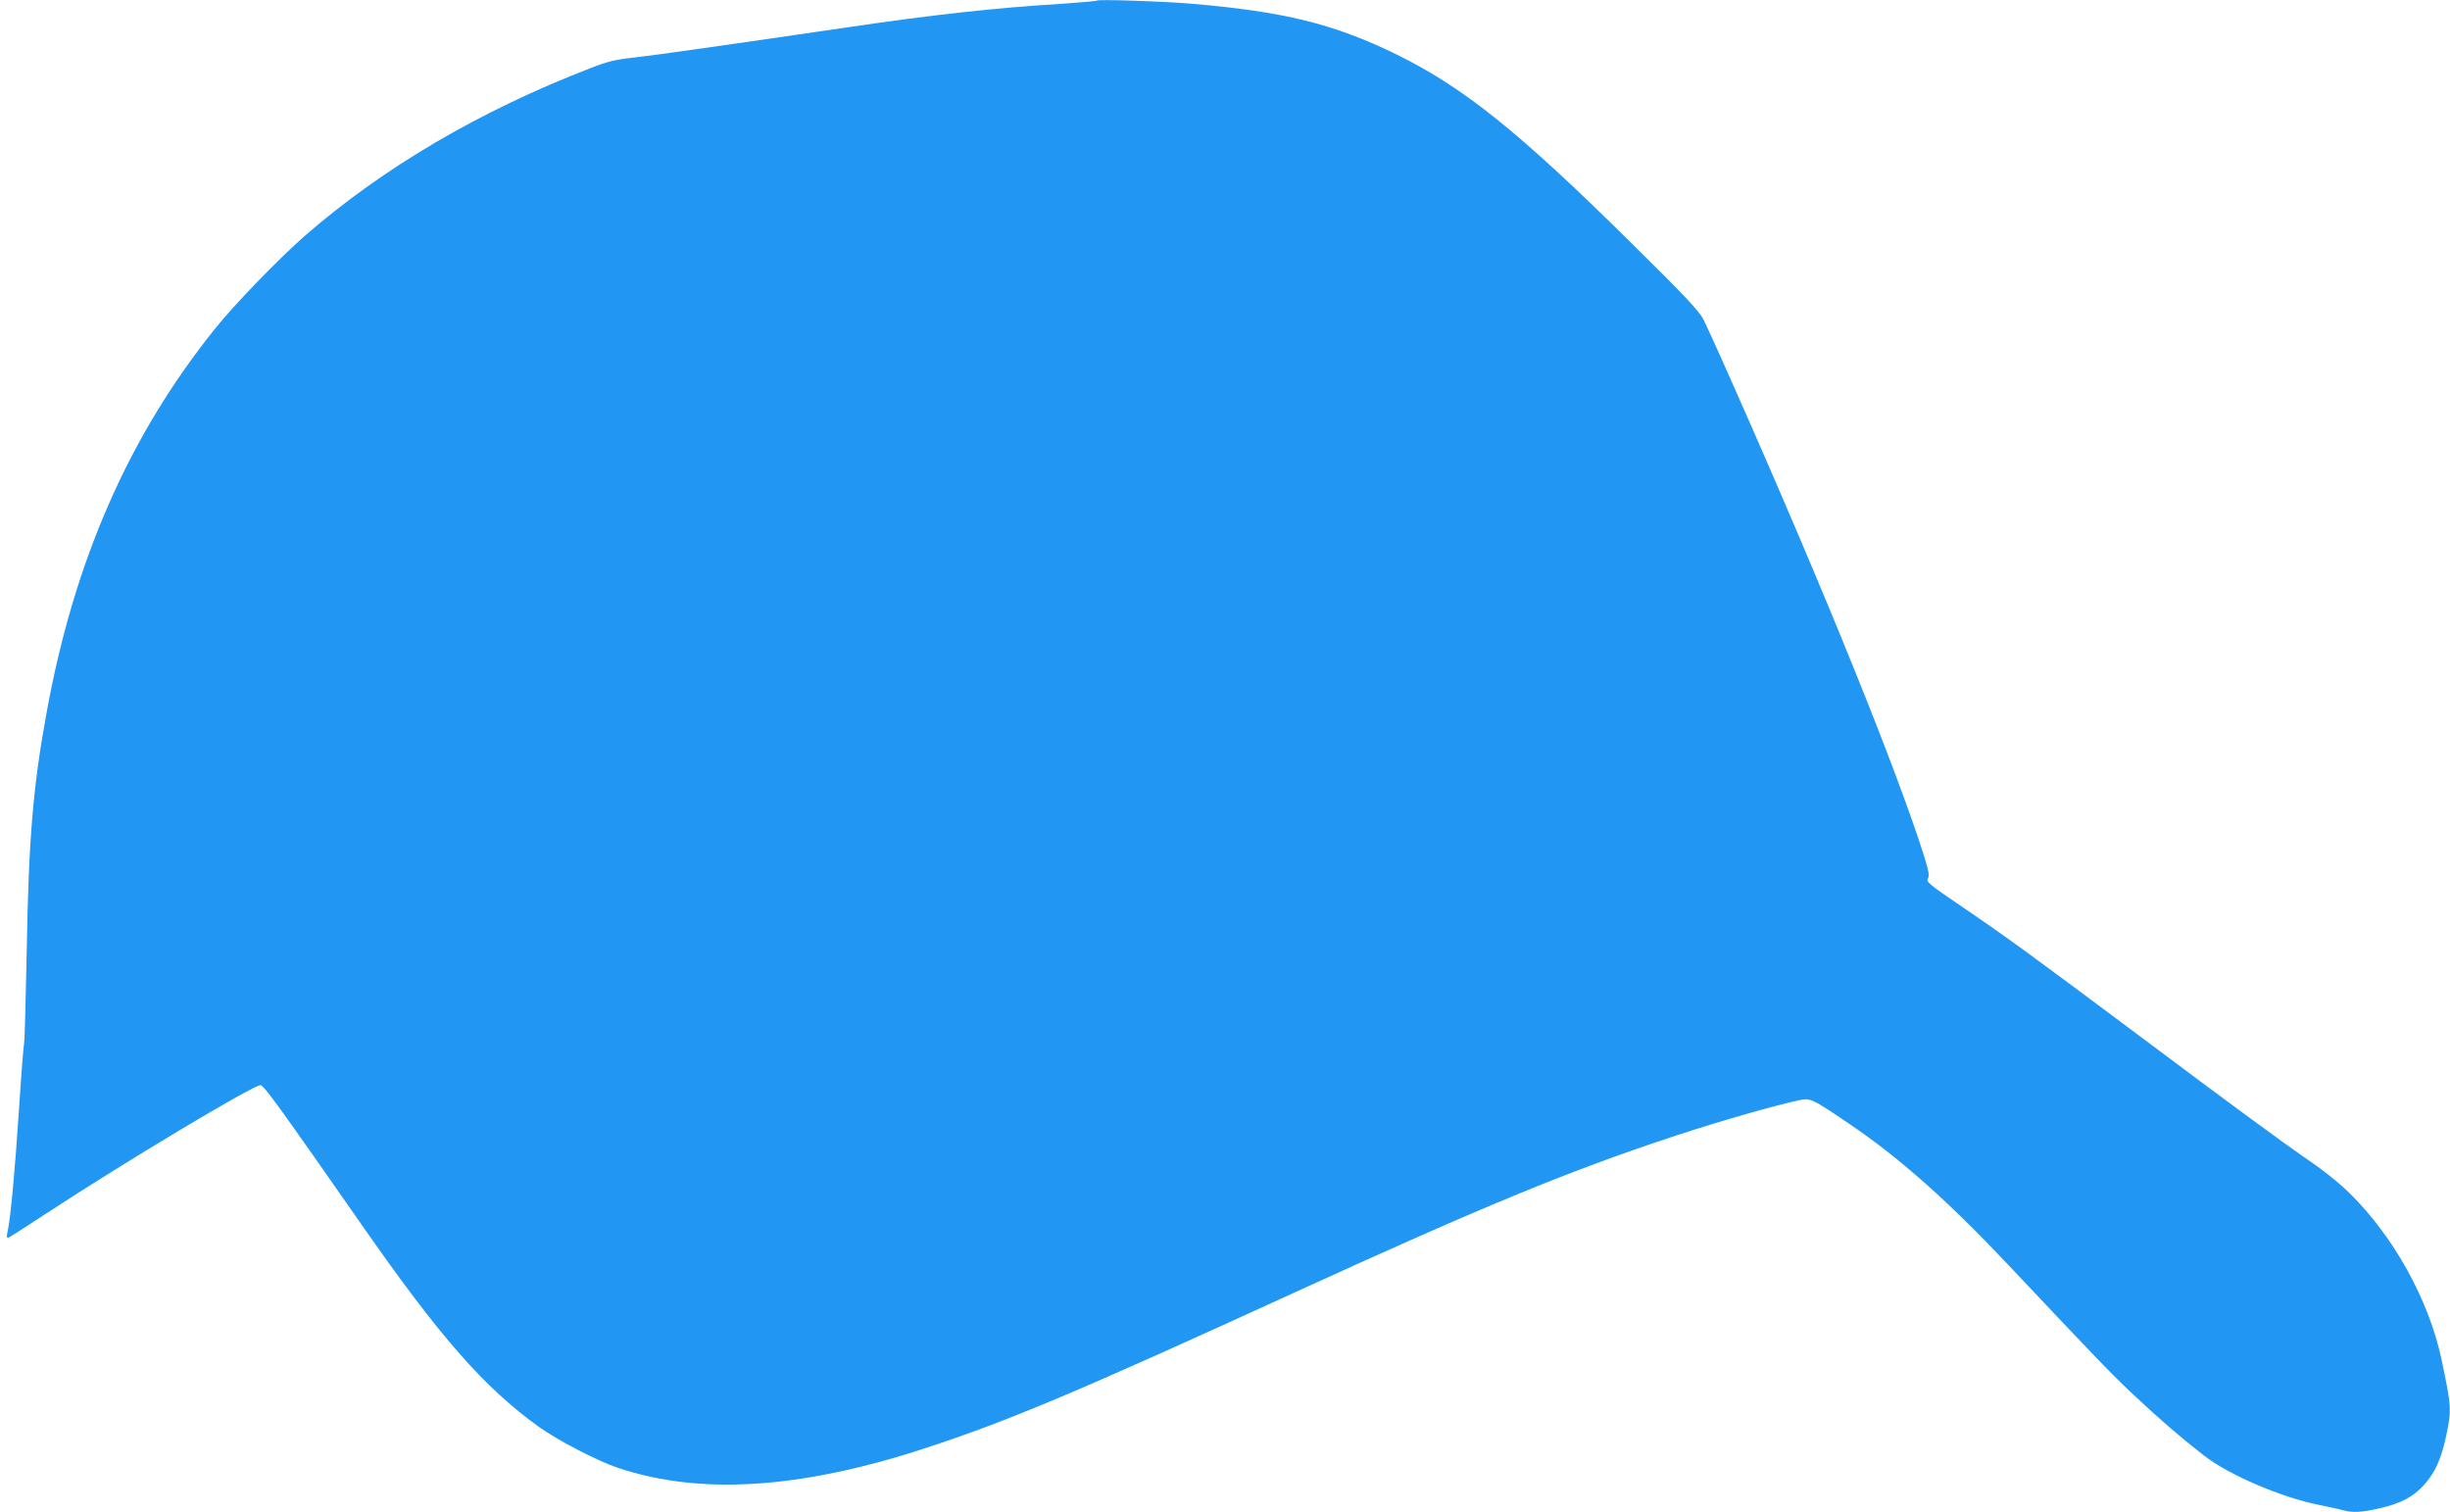 <?xml version="1.0" standalone="no"?>
<!DOCTYPE svg PUBLIC "-//W3C//DTD SVG 20010904//EN"
 "http://www.w3.org/TR/2001/REC-SVG-20010904/DTD/svg10.dtd">
<svg version="1.0" xmlns="http://www.w3.org/2000/svg"
 width="1280pt" height="790pt" viewBox="0 0 1280 790"
 preserveAspectRatio="xMidYMid meet">
<g transform="translate(0,790) scale(0.1,-0.1)"
fill="#2196f3" stroke="none">
<path d="M5730 7897 c-3 -3 -86 -10 -185 -17 -335 -20 -679 -58 -1105 -121
-621 -91 -1028 -149 -1130 -160 -93 -10 -136 -20 -225 -55 -578 -223 -1081
-519 -1490 -874 -136 -119 -372 -362 -476 -493 -446 -557 -730 -1205 -874
-1992 -72 -391 -95 -664 -105 -1235 -5 -261 -11 -486 -14 -500 -3 -14 -15
-164 -26 -335 -21 -325 -45 -583 -60 -648 -6 -28 -5 -37 3 -34 7 2 91 56 187
119 417 274 1093 679 1131 678 18 -1 100 -115 529 -730 408 -586 640 -850 925
-1055 97 -70 309 -180 415 -215 429 -143 950 -110 1600 102 437 143 796 294
1925 811 1006 460 1454 644 2008 826 228 75 509 155 635 182 61 13 67 10 262
-122 262 -177 521 -407 837 -743 461 -489 530 -561 651 -675 140 -131 236
-214 365 -315 130 -102 408 -221 607 -260 47 -10 101 -21 121 -27 54 -14 99
-11 195 11 108 25 173 60 229 122 56 63 89 134 114 251 30 140 29 157 -24 407
-66 309 -251 642 -481 867 -61 60 -146 126 -242 191 -81 55 -411 297 -732 538
-686 513 -802 598 -1052 768 -168 114 -186 129 -176 145 9 15 5 40 -21 122
-141 447 -522 1388 -988 2439 -74 168 -148 330 -163 360 -22 44 -99 126 -377
400 -587 581 -877 814 -1228 986 -327 160 -590 224 -1075 265 -156 13 -483 23
-490 16z"/>
</g>
</svg>
